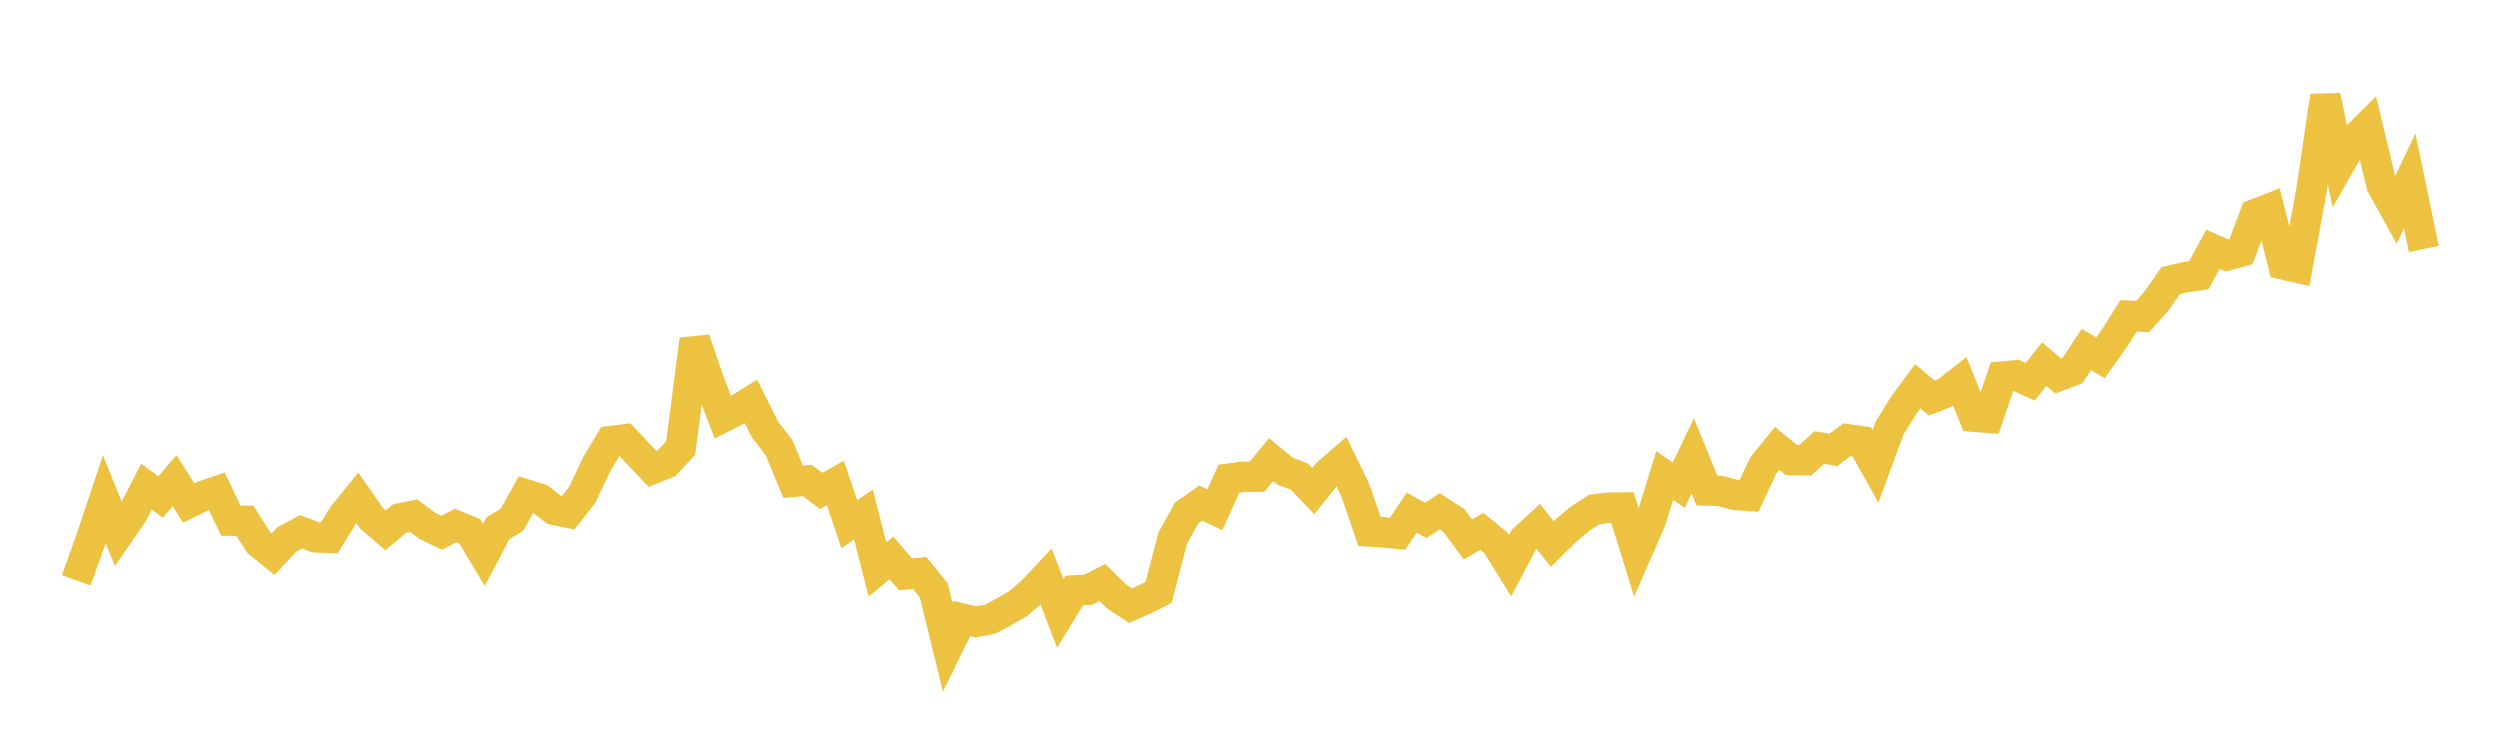 <svg width="164" height="48" xmlns="http://www.w3.org/2000/svg" xmlns:xlink="http://www.w3.org/1999/xlink"><path fill="none" stroke="rgb(237,194,64)" stroke-width="2" d="M5,38.067L5.922,35.503L6.844,32.754L7.766,35.038L8.689,33.702L9.611,31.921L10.533,32.607L11.455,31.532L12.377,32.995L13.299,32.543L14.222,32.232L15.144,34.153L16.066,34.163L16.988,35.61L17.91,36.357L18.832,35.378L19.754,34.885L20.677,35.247L21.599,35.281L22.521,33.8L23.443,32.66L24.365,33.989L25.287,34.785L26.21,34.02L27.132,33.831L28.054,34.508L28.976,34.947L29.898,34.478L30.82,34.86L31.743,36.403L32.665,34.653L33.587,34.093L34.509,32.443L35.431,32.725L36.353,33.447L37.275,33.634L38.198,32.457L39.12,30.499L40.042,28.946L40.964,28.823L41.886,29.791L42.808,30.758L43.731,30.383L44.653,29.388L45.575,22.266L46.497,24.966L47.419,27.374L48.341,26.908L49.263,26.33L50.186,28.177L51.108,29.371L52.03,31.605L52.952,31.518L53.874,32.204L54.796,31.688L55.719,34.387L56.641,33.75L57.563,37.358L58.485,36.599L59.407,37.676L60.329,37.587L61.251,38.716L62.174,42.456L63.096,40.575L64.018,40.793L64.94,40.62L65.862,40.138L66.784,39.6L67.707,38.808L68.629,37.829L69.551,40.239L70.473,38.734L71.395,38.685L72.317,38.215L73.24,39.117L74.162,39.729L75.084,39.324L76.006,38.864L76.928,35.303L77.85,33.645L78.772,33.004L79.695,33.441L80.617,31.402L81.539,31.284L82.461,31.273L83.383,30.153L84.305,30.912L85.228,31.261L86.15,32.22L87.072,31.062L87.994,30.263L88.916,32.173L89.838,34.862L90.76,34.924L91.683,35.011L92.605,33.63L93.527,34.135L94.449,33.544L95.371,34.14L96.293,35.39L97.216,34.858L98.138,35.617L99.06,37.11L99.982,35.364L100.904,34.52L101.826,35.691L102.749,34.781L103.671,34.017L104.593,33.419L105.515,33.306L106.437,33.295L107.359,36.277L108.281,34.177L109.204,31.192L110.126,31.832L111.048,29.909L111.97,32.178L112.892,32.216L113.814,32.462L114.737,32.527L115.659,30.554L116.581,29.415L117.503,30.173L118.425,30.193L119.347,29.354L120.269,29.516L121.192,28.82L122.114,28.951L123.036,30.593L123.958,28.08L124.88,26.585L125.802,25.337L126.725,26.115L127.647,25.75L128.569,25.029L129.491,27.336L130.413,27.4L131.335,24.705L132.257,24.621L133.18,25.045L134.102,23.89L135.024,24.67L135.946,24.319L136.868,22.921L137.79,23.48L138.713,22.176L139.635,20.713L140.557,20.769L141.479,19.724L142.401,18.405L143.323,18.189L144.246,18.053L145.168,16.353L146.09,16.754L147.012,16.501L147.934,14.048L148.856,13.693L149.778,17.342L150.701,17.556L151.623,12.552L152.545,6.3L153.467,10.808L154.389,9.196L155.311,8.281L156.234,12.145L157.156,13.808L158.078,11.87L159,16.333"></path></svg>